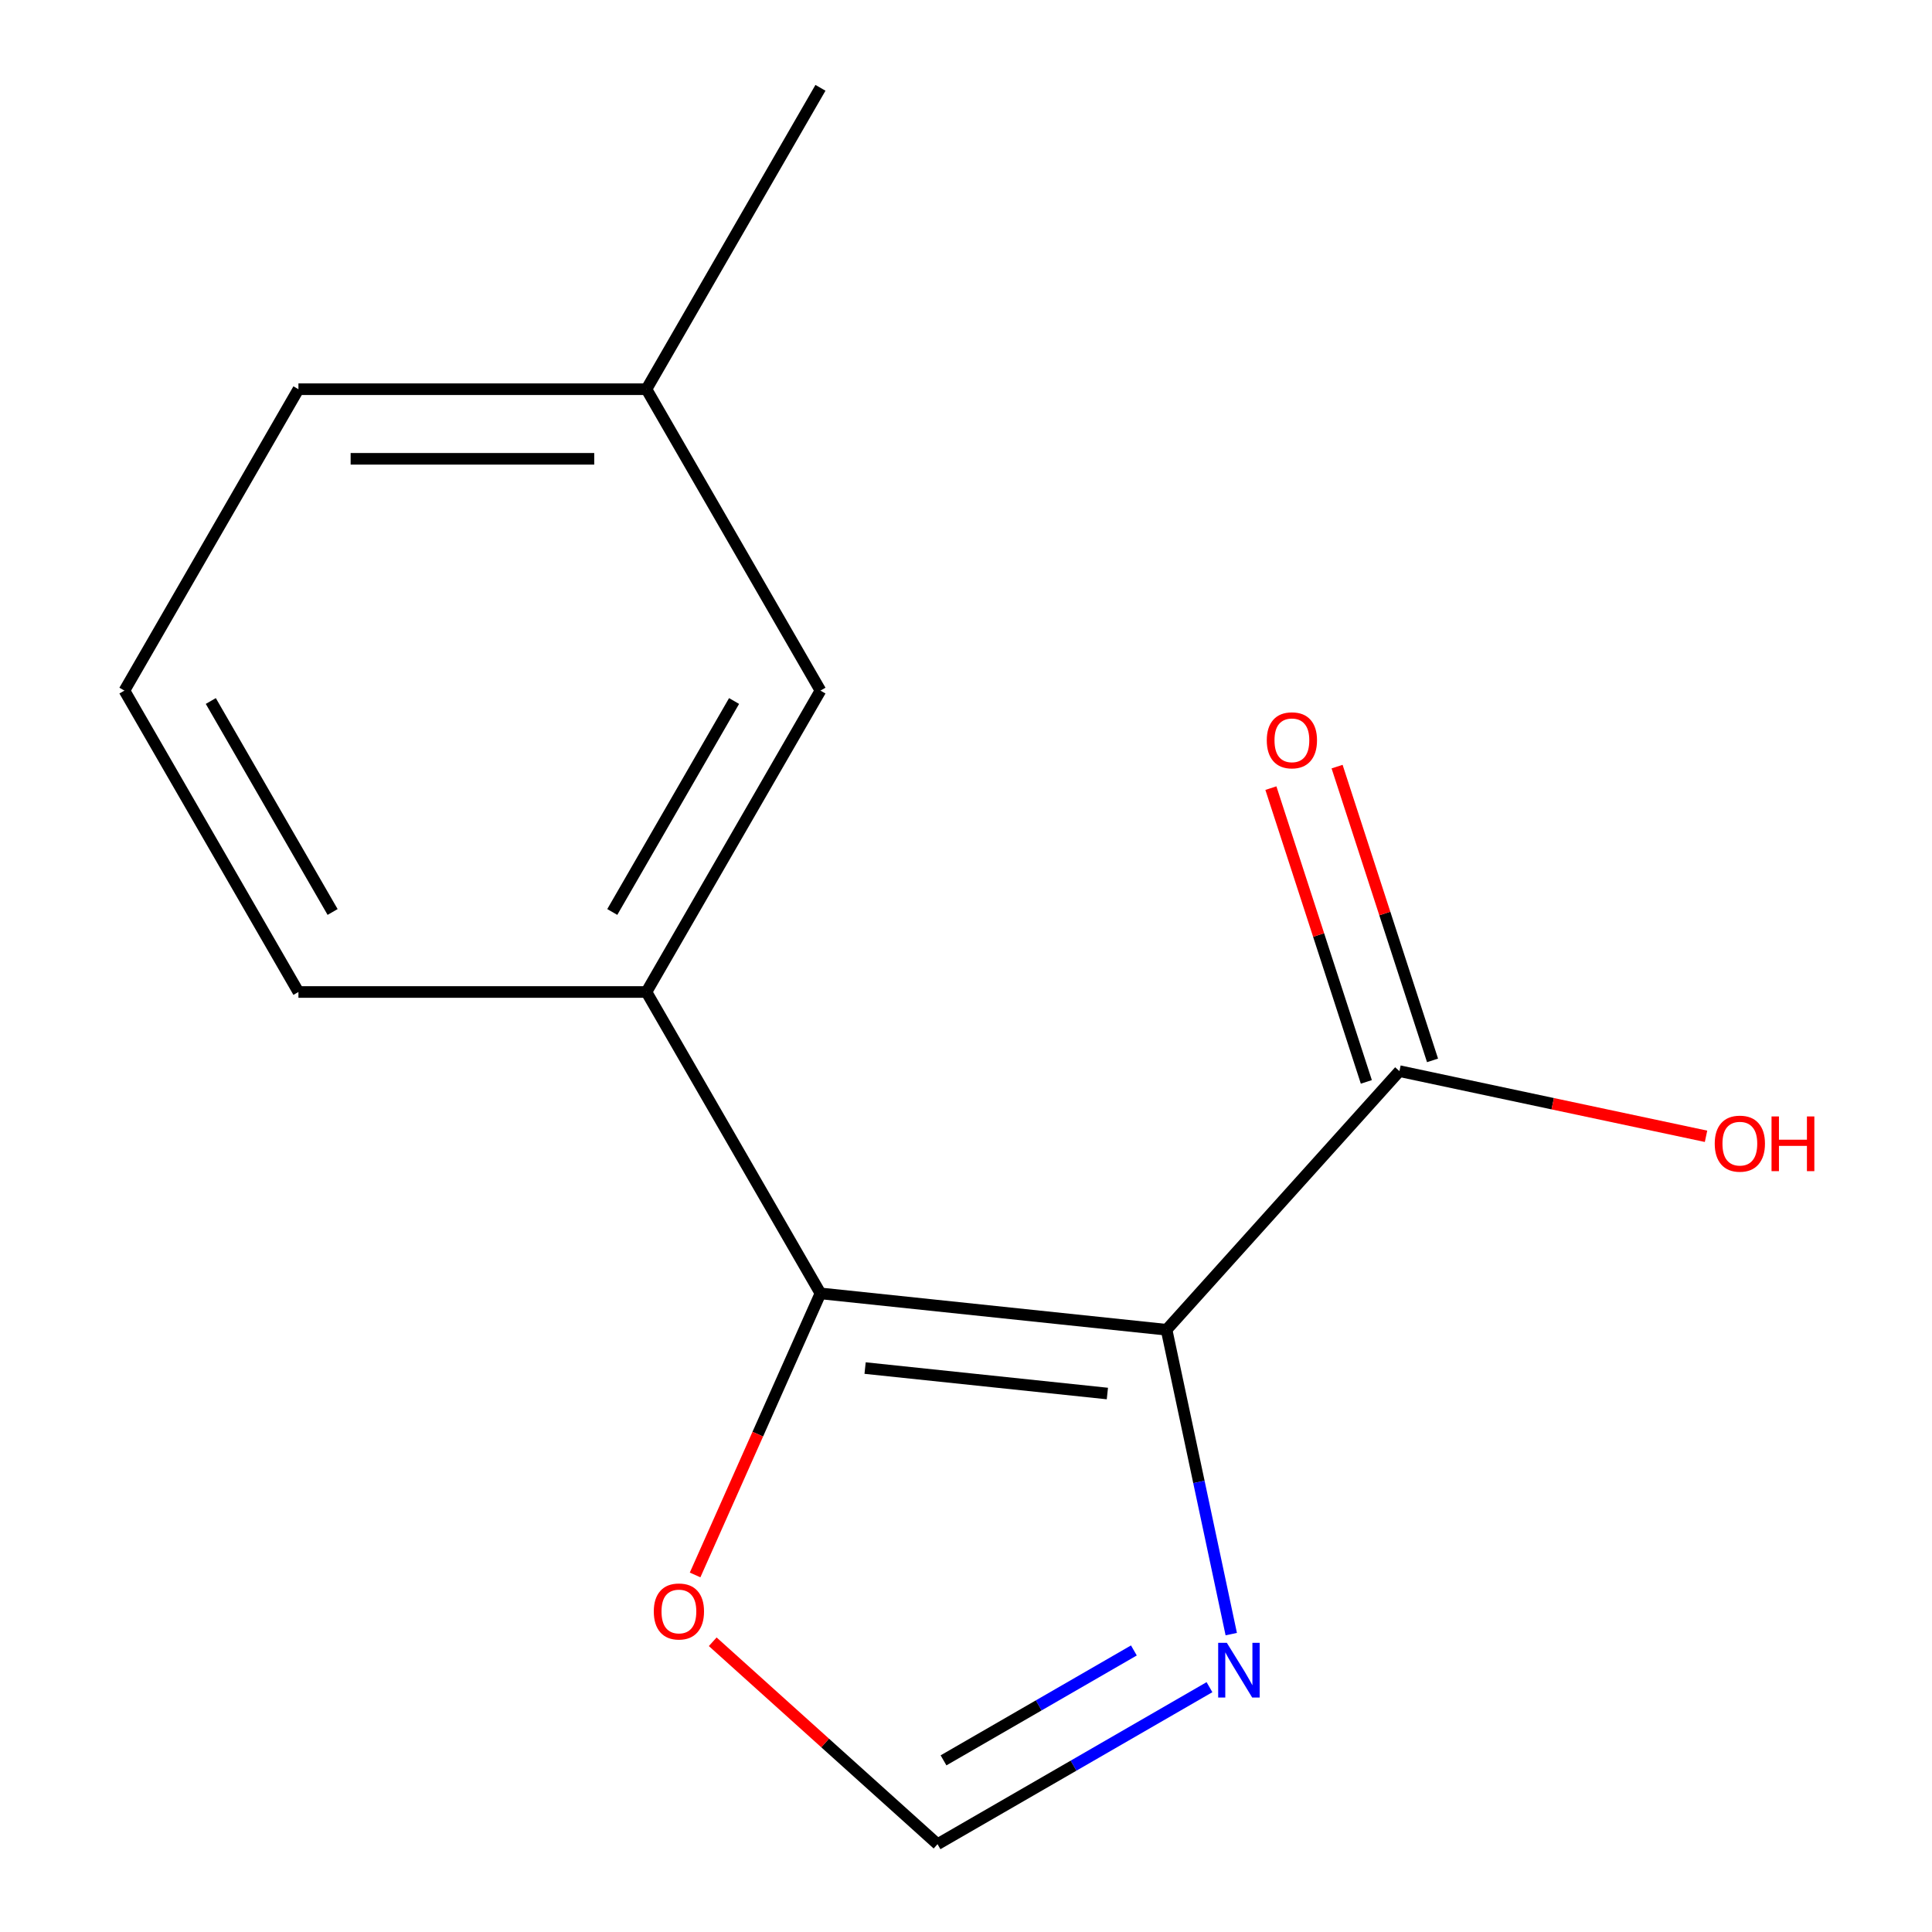 <?xml version='1.0' encoding='iso-8859-1'?>
<svg version='1.1' baseProfile='full'
              xmlns='http://www.w3.org/2000/svg'
                      xmlns:rdkit='http://www.rdkit.org/xml'
                      xmlns:xlink='http://www.w3.org/1999/xlink'
                  xml:space='preserve'
width='1000px' height='1000px' viewBox='0 0 1000 1000'>
<!-- END OF HEADER -->
<rect style='opacity:1.0;fill:#FFFFFF;stroke:none' width='1000' height='1000' x='0' y='0'> </rect>
<path class='bond-0' d='M 603.814,688.282 L 424.668,669.453' style='fill:none;fill-rule:evenodd;stroke:#000000;stroke-width:6px;stroke-linecap:butt;stroke-linejoin:miter;stroke-opacity:1' />
<path class='bond-0' d='M 573.176,721.287 L 447.774,708.107' style='fill:none;fill-rule:evenodd;stroke:#000000;stroke-width:6px;stroke-linecap:butt;stroke-linejoin:miter;stroke-opacity:1' />
<path class='bond-1' d='M 603.814,688.282 L 620.557,767.049' style='fill:none;fill-rule:evenodd;stroke:#000000;stroke-width:6px;stroke-linecap:butt;stroke-linejoin:miter;stroke-opacity:1' />
<path class='bond-1' d='M 620.557,767.049 L 637.299,845.816' style='fill:none;fill-rule:evenodd;stroke:#0000FF;stroke-width:6px;stroke-linecap:butt;stroke-linejoin:miter;stroke-opacity:1' />
<path class='bond-2' d='M 603.814,688.282 L 724.347,554.418' style='fill:none;fill-rule:evenodd;stroke:#000000;stroke-width:6px;stroke-linecap:butt;stroke-linejoin:miter;stroke-opacity:1' />
<path class='bond-3' d='M 424.668,669.453 L 334.602,513.454' style='fill:none;fill-rule:evenodd;stroke:#000000;stroke-width:6px;stroke-linecap:butt;stroke-linejoin:miter;stroke-opacity:1' />
<path class='bond-5' d='M 424.668,669.453 L 392.225,742.322' style='fill:none;fill-rule:evenodd;stroke:#000000;stroke-width:6px;stroke-linecap:butt;stroke-linejoin:miter;stroke-opacity:1' />
<path class='bond-5' d='M 392.225,742.322 L 359.782,815.19' style='fill:none;fill-rule:evenodd;stroke:#FF0000;stroke-width:6px;stroke-linecap:butt;stroke-linejoin:miter;stroke-opacity:1' />
<path class='bond-4' d='M 626.023,873.28 L 555.644,913.913' style='fill:none;fill-rule:evenodd;stroke:#0000FF;stroke-width:6px;stroke-linecap:butt;stroke-linejoin:miter;stroke-opacity:1' />
<path class='bond-4' d='M 555.644,913.913 L 485.266,954.545' style='fill:none;fill-rule:evenodd;stroke:#000000;stroke-width:6px;stroke-linecap:butt;stroke-linejoin:miter;stroke-opacity:1' />
<path class='bond-4' d='M 586.896,854.27 L 537.631,882.713' style='fill:none;fill-rule:evenodd;stroke:#0000FF;stroke-width:6px;stroke-linecap:butt;stroke-linejoin:miter;stroke-opacity:1' />
<path class='bond-4' d='M 537.631,882.713 L 488.366,911.156' style='fill:none;fill-rule:evenodd;stroke:#000000;stroke-width:6px;stroke-linecap:butt;stroke-linejoin:miter;stroke-opacity:1' />
<path class='bond-7' d='M 741.478,548.851 L 716.776,472.824' style='fill:none;fill-rule:evenodd;stroke:#000000;stroke-width:6px;stroke-linecap:butt;stroke-linejoin:miter;stroke-opacity:1' />
<path class='bond-7' d='M 716.776,472.824 L 692.073,396.798' style='fill:none;fill-rule:evenodd;stroke:#FF0000;stroke-width:6px;stroke-linecap:butt;stroke-linejoin:miter;stroke-opacity:1' />
<path class='bond-7' d='M 707.215,559.984 L 682.512,483.957' style='fill:none;fill-rule:evenodd;stroke:#000000;stroke-width:6px;stroke-linecap:butt;stroke-linejoin:miter;stroke-opacity:1' />
<path class='bond-7' d='M 682.512,483.957 L 657.81,407.931' style='fill:none;fill-rule:evenodd;stroke:#FF0000;stroke-width:6px;stroke-linecap:butt;stroke-linejoin:miter;stroke-opacity:1' />
<path class='bond-8' d='M 724.347,554.418 L 803.693,571.283' style='fill:none;fill-rule:evenodd;stroke:#000000;stroke-width:6px;stroke-linecap:butt;stroke-linejoin:miter;stroke-opacity:1' />
<path class='bond-8' d='M 803.693,571.283 L 883.04,588.149' style='fill:none;fill-rule:evenodd;stroke:#FF0000;stroke-width:6px;stroke-linecap:butt;stroke-linejoin:miter;stroke-opacity:1' />
<path class='bond-6' d='M 334.602,513.454 L 424.668,357.454' style='fill:none;fill-rule:evenodd;stroke:#000000;stroke-width:6px;stroke-linecap:butt;stroke-linejoin:miter;stroke-opacity:1' />
<path class='bond-6' d='M 316.912,472.04 L 379.958,362.841' style='fill:none;fill-rule:evenodd;stroke:#000000;stroke-width:6px;stroke-linecap:butt;stroke-linejoin:miter;stroke-opacity:1' />
<path class='bond-10' d='M 334.602,513.454 L 154.469,513.454' style='fill:none;fill-rule:evenodd;stroke:#000000;stroke-width:6px;stroke-linecap:butt;stroke-linejoin:miter;stroke-opacity:1' />
<path class='bond-14' d='M 485.266,954.545 L 427.085,902.159' style='fill:none;fill-rule:evenodd;stroke:#000000;stroke-width:6px;stroke-linecap:butt;stroke-linejoin:miter;stroke-opacity:1' />
<path class='bond-14' d='M 427.085,902.159 L 368.905,849.773' style='fill:none;fill-rule:evenodd;stroke:#FF0000;stroke-width:6px;stroke-linecap:butt;stroke-linejoin:miter;stroke-opacity:1' />
<path class='bond-9' d='M 424.668,357.454 L 334.602,201.454' style='fill:none;fill-rule:evenodd;stroke:#000000;stroke-width:6px;stroke-linecap:butt;stroke-linejoin:miter;stroke-opacity:1' />
<path class='bond-13' d='M 334.602,201.454 L 424.668,45.455' style='fill:none;fill-rule:evenodd;stroke:#000000;stroke-width:6px;stroke-linecap:butt;stroke-linejoin:miter;stroke-opacity:1' />
<path class='bond-15' d='M 334.602,201.454 L 154.469,201.454' style='fill:none;fill-rule:evenodd;stroke:#000000;stroke-width:6px;stroke-linecap:butt;stroke-linejoin:miter;stroke-opacity:1' />
<path class='bond-15' d='M 307.582,237.481 L 181.489,237.481' style='fill:none;fill-rule:evenodd;stroke:#000000;stroke-width:6px;stroke-linecap:butt;stroke-linejoin:miter;stroke-opacity:1' />
<path class='bond-11' d='M 154.469,513.454 L 64.402,357.454' style='fill:none;fill-rule:evenodd;stroke:#000000;stroke-width:6px;stroke-linecap:butt;stroke-linejoin:miter;stroke-opacity:1' />
<path class='bond-11' d='M 172.159,472.04 L 109.112,362.841' style='fill:none;fill-rule:evenodd;stroke:#000000;stroke-width:6px;stroke-linecap:butt;stroke-linejoin:miter;stroke-opacity:1' />
<path class='bond-12' d='M 64.402,357.454 L 154.469,201.454' style='fill:none;fill-rule:evenodd;stroke:#000000;stroke-width:6px;stroke-linecap:butt;stroke-linejoin:miter;stroke-opacity:1' />
<path  class='atom-2' d='M 635.006 850.319
L 644.286 865.319
Q 645.206 866.799, 646.686 869.479
Q 648.166 872.159, 648.246 872.319
L 648.246 850.319
L 652.006 850.319
L 652.006 878.639
L 648.126 878.639
L 638.166 862.239
Q 637.006 860.319, 635.766 858.119
Q 634.566 855.919, 634.206 855.239
L 634.206 878.639
L 630.526 878.639
L 630.526 850.319
L 635.006 850.319
' fill='#0000FF'/>
<path  class='atom-6' d='M 338.401 834.093
Q 338.401 827.293, 341.761 823.493
Q 345.121 819.693, 351.401 819.693
Q 357.681 819.693, 361.041 823.493
Q 364.401 827.293, 364.401 834.093
Q 364.401 840.973, 361.001 844.893
Q 357.601 848.773, 351.401 848.773
Q 345.161 848.773, 341.761 844.893
Q 338.401 841.013, 338.401 834.093
M 351.401 845.573
Q 355.721 845.573, 358.041 842.693
Q 360.401 839.773, 360.401 834.093
Q 360.401 828.533, 358.041 825.733
Q 355.721 822.893, 351.401 822.893
Q 347.081 822.893, 344.721 825.693
Q 342.401 828.493, 342.401 834.093
Q 342.401 839.813, 344.721 842.693
Q 347.081 845.573, 351.401 845.573
' fill='#FF0000'/>
<path  class='atom-8' d='M 655.683 383.181
Q 655.683 376.381, 659.043 372.581
Q 662.403 368.781, 668.683 368.781
Q 674.963 368.781, 678.323 372.581
Q 681.683 376.381, 681.683 383.181
Q 681.683 390.061, 678.283 393.981
Q 674.883 397.861, 668.683 397.861
Q 662.443 397.861, 659.043 393.981
Q 655.683 390.101, 655.683 383.181
M 668.683 394.661
Q 673.003 394.661, 675.323 391.781
Q 677.683 388.861, 677.683 383.181
Q 677.683 377.621, 675.323 374.821
Q 673.003 371.981, 668.683 371.981
Q 664.363 371.981, 662.003 374.781
Q 659.683 377.581, 659.683 383.181
Q 659.683 388.901, 662.003 391.781
Q 664.363 394.661, 668.683 394.661
' fill='#FF0000'/>
<path  class='atom-9' d='M 887.543 591.949
Q 887.543 585.149, 890.903 581.349
Q 894.263 577.549, 900.543 577.549
Q 906.823 577.549, 910.183 581.349
Q 913.543 585.149, 913.543 591.949
Q 913.543 598.829, 910.143 602.749
Q 906.743 606.629, 900.543 606.629
Q 894.303 606.629, 890.903 602.749
Q 887.543 598.869, 887.543 591.949
M 900.543 603.429
Q 904.863 603.429, 907.183 600.549
Q 909.543 597.629, 909.543 591.949
Q 909.543 586.389, 907.183 583.589
Q 904.863 580.749, 900.543 580.749
Q 896.223 580.749, 893.863 583.549
Q 891.543 586.349, 891.543 591.949
Q 891.543 597.669, 893.863 600.549
Q 896.223 603.429, 900.543 603.429
' fill='#FF0000'/>
<path  class='atom-9' d='M 916.943 577.869
L 920.783 577.869
L 920.783 589.909
L 935.263 589.909
L 935.263 577.869
L 939.103 577.869
L 939.103 606.189
L 935.263 606.189
L 935.263 593.109
L 920.783 593.109
L 920.783 606.189
L 916.943 606.189
L 916.943 577.869
' fill='#FF0000'/>
</svg>
